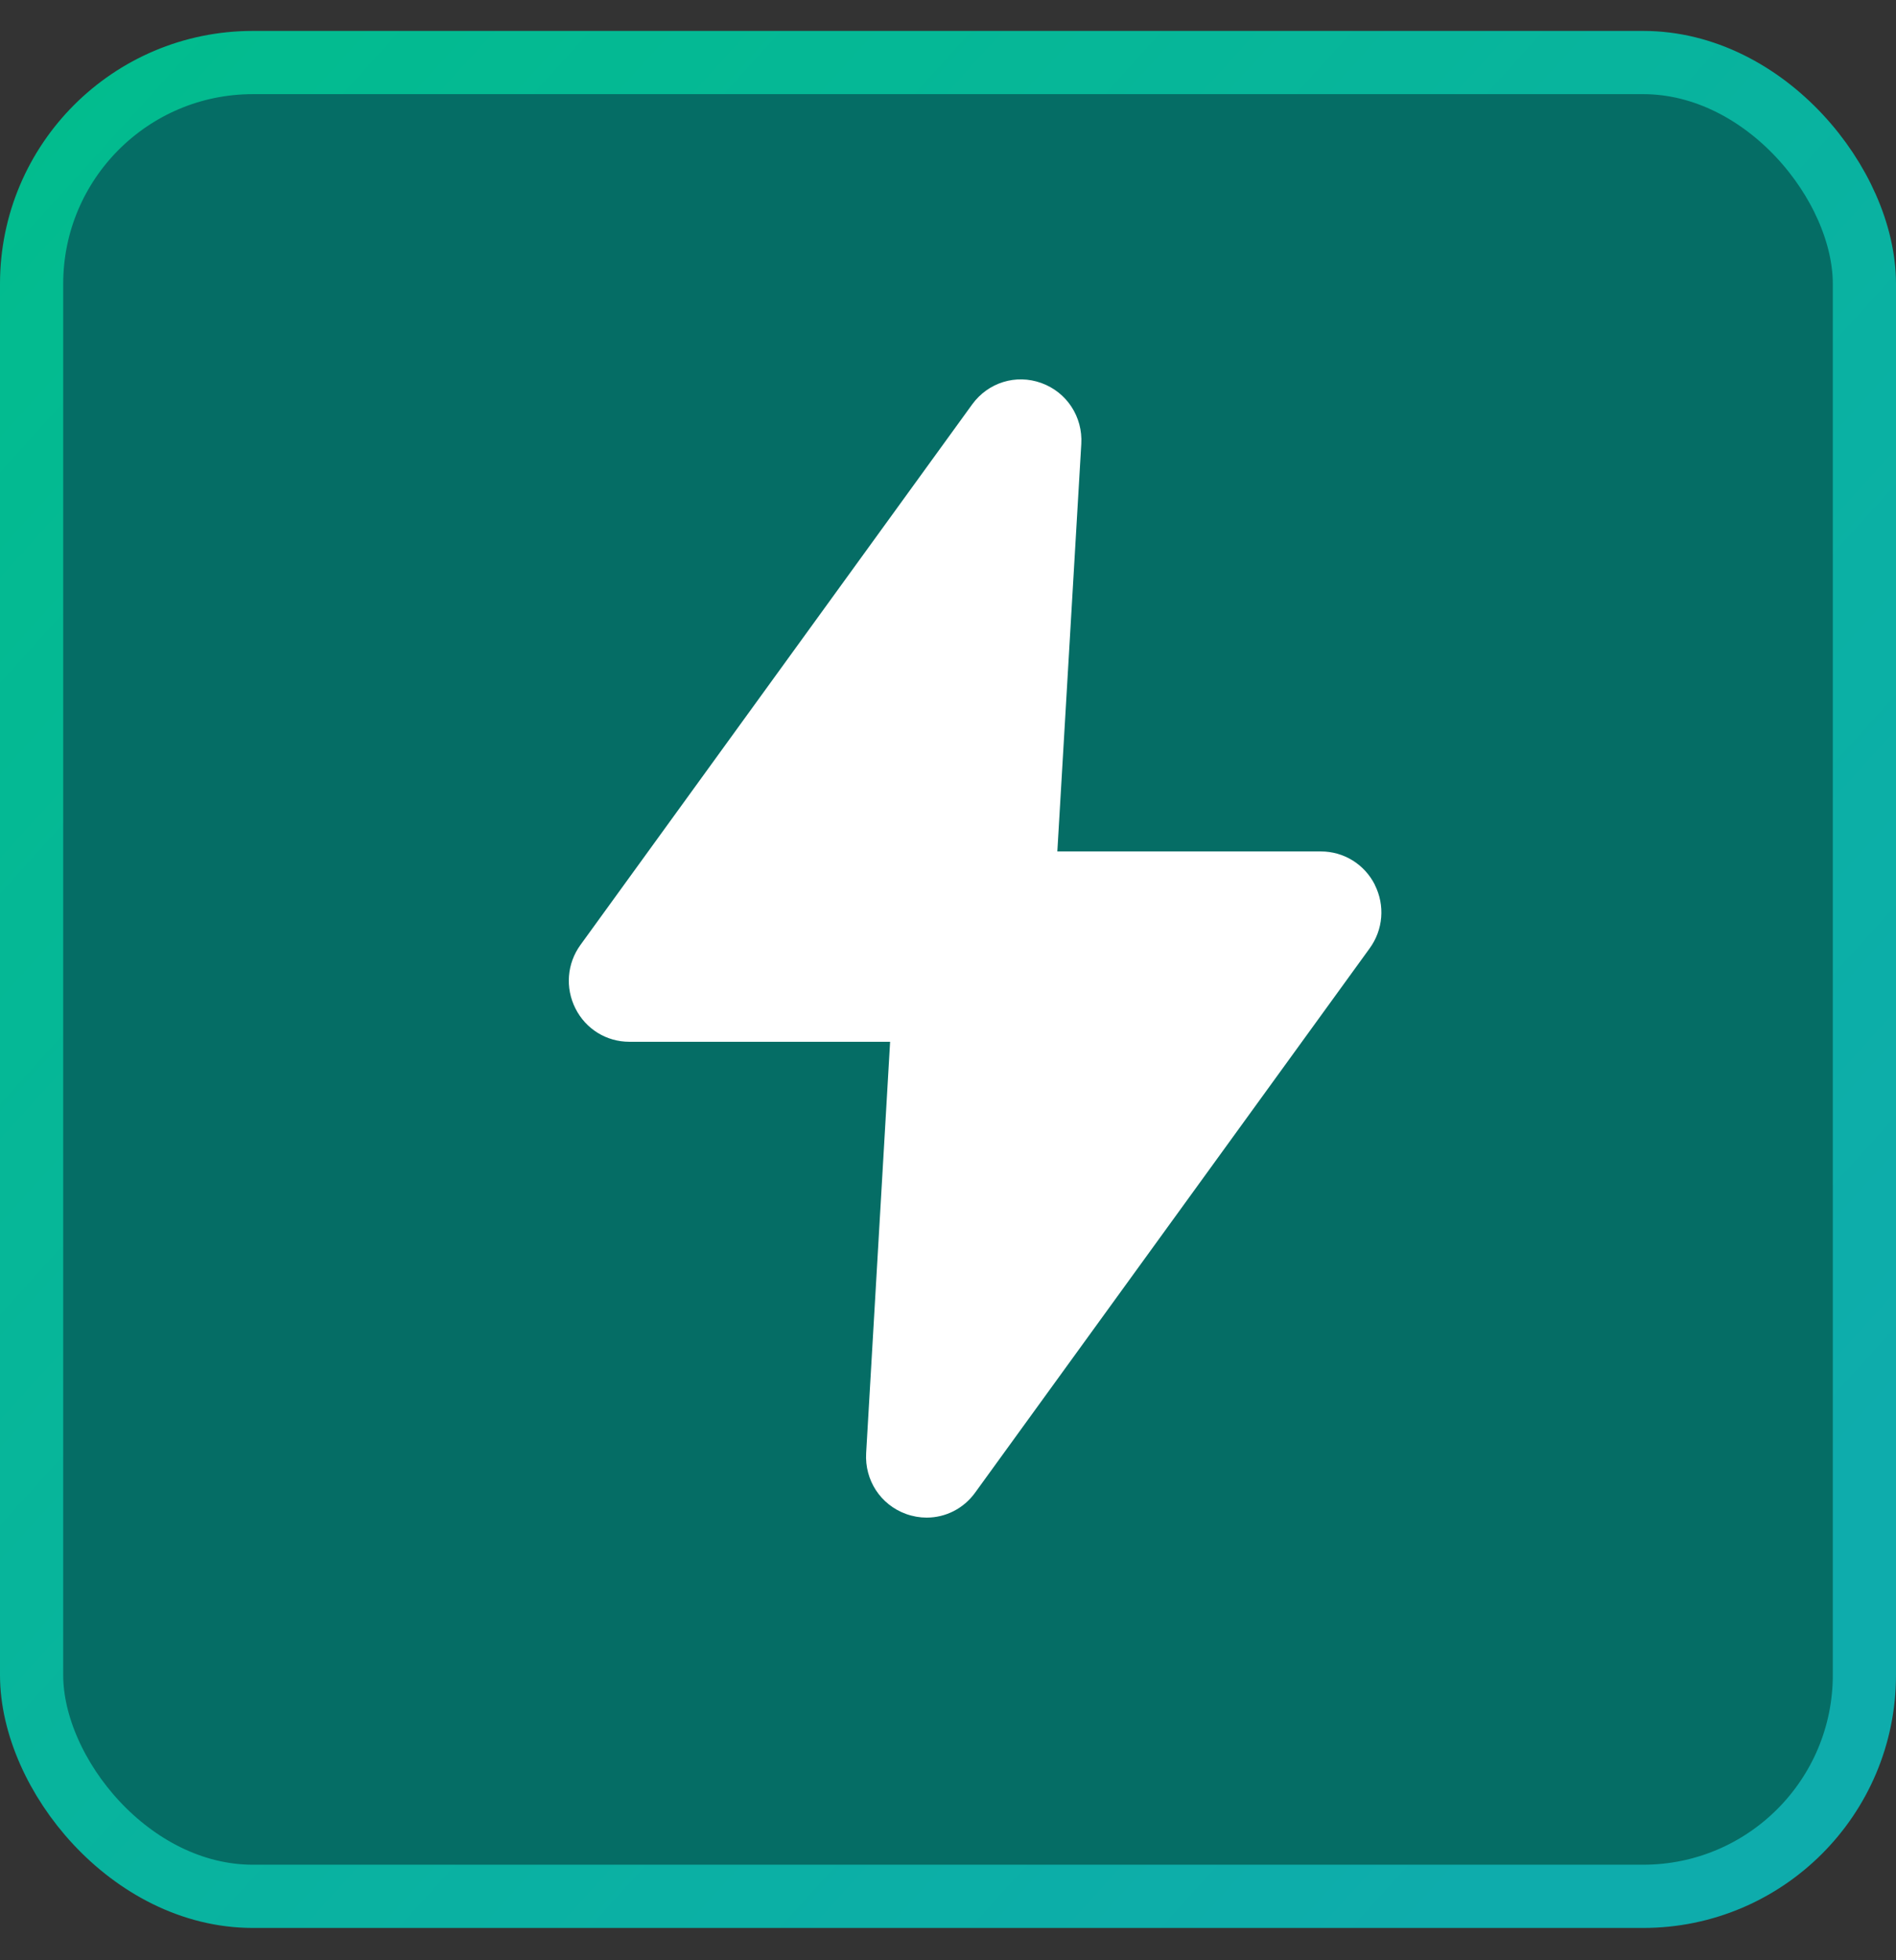 <svg width="30" height="31" viewBox="0 0 30 31" fill="none" xmlns="http://www.w3.org/2000/svg">
<rect x="0" y="0" width="30" height="31" fill="#333333" stroke="none"/>
<rect x="0.5" y="0.989" width="29" height="29" rx="3.5" fill="url(#paint0_radial_45_140)"/>
<rect x="0.5" y="0.989" width="29" height="29" rx="3.5" stroke="url(#paint1_linear_45_140)"/>
<path d="M21.754 13.992C21.59 13.668 21.263 13.465 20.901 13.465H16.73L17.109 7.021C17.134 6.591 16.88 6.203 16.477 6.057C16.075 5.912 15.635 6.048 15.382 6.396L9.184 14.944C8.971 15.238 8.941 15.623 9.105 15.948C9.269 16.274 9.596 16.475 9.958 16.475H14.084L13.705 22.979C13.68 23.409 13.933 23.796 14.335 23.942C14.444 23.981 14.554 24 14.662 24C14.96 24 15.246 23.859 15.43 23.604L21.672 14.997C21.886 14.703 21.917 14.318 21.753 13.993L21.754 13.992Z" fill="white"/>
<defs>
<radialGradient id="paint0_radial_45_140" cx="0" cy="0" r="1" gradientUnits="userSpaceOnUse" gradientTransform="translate(15 15.489) rotate(128.853) scale(46.228)">
<stop stop-color="#056D65"/>
</radialGradient>
<linearGradient id="paint1_linear_45_140" x1="2.45e-07" y1="2.489" x2="26.5" y2="26.489" gradientUnits="userSpaceOnUse">
<stop stop-color="#02BC8E"/>
<stop offset="1" stop-color="#0EACAC"/>
</linearGradient>
</defs>
</svg>
